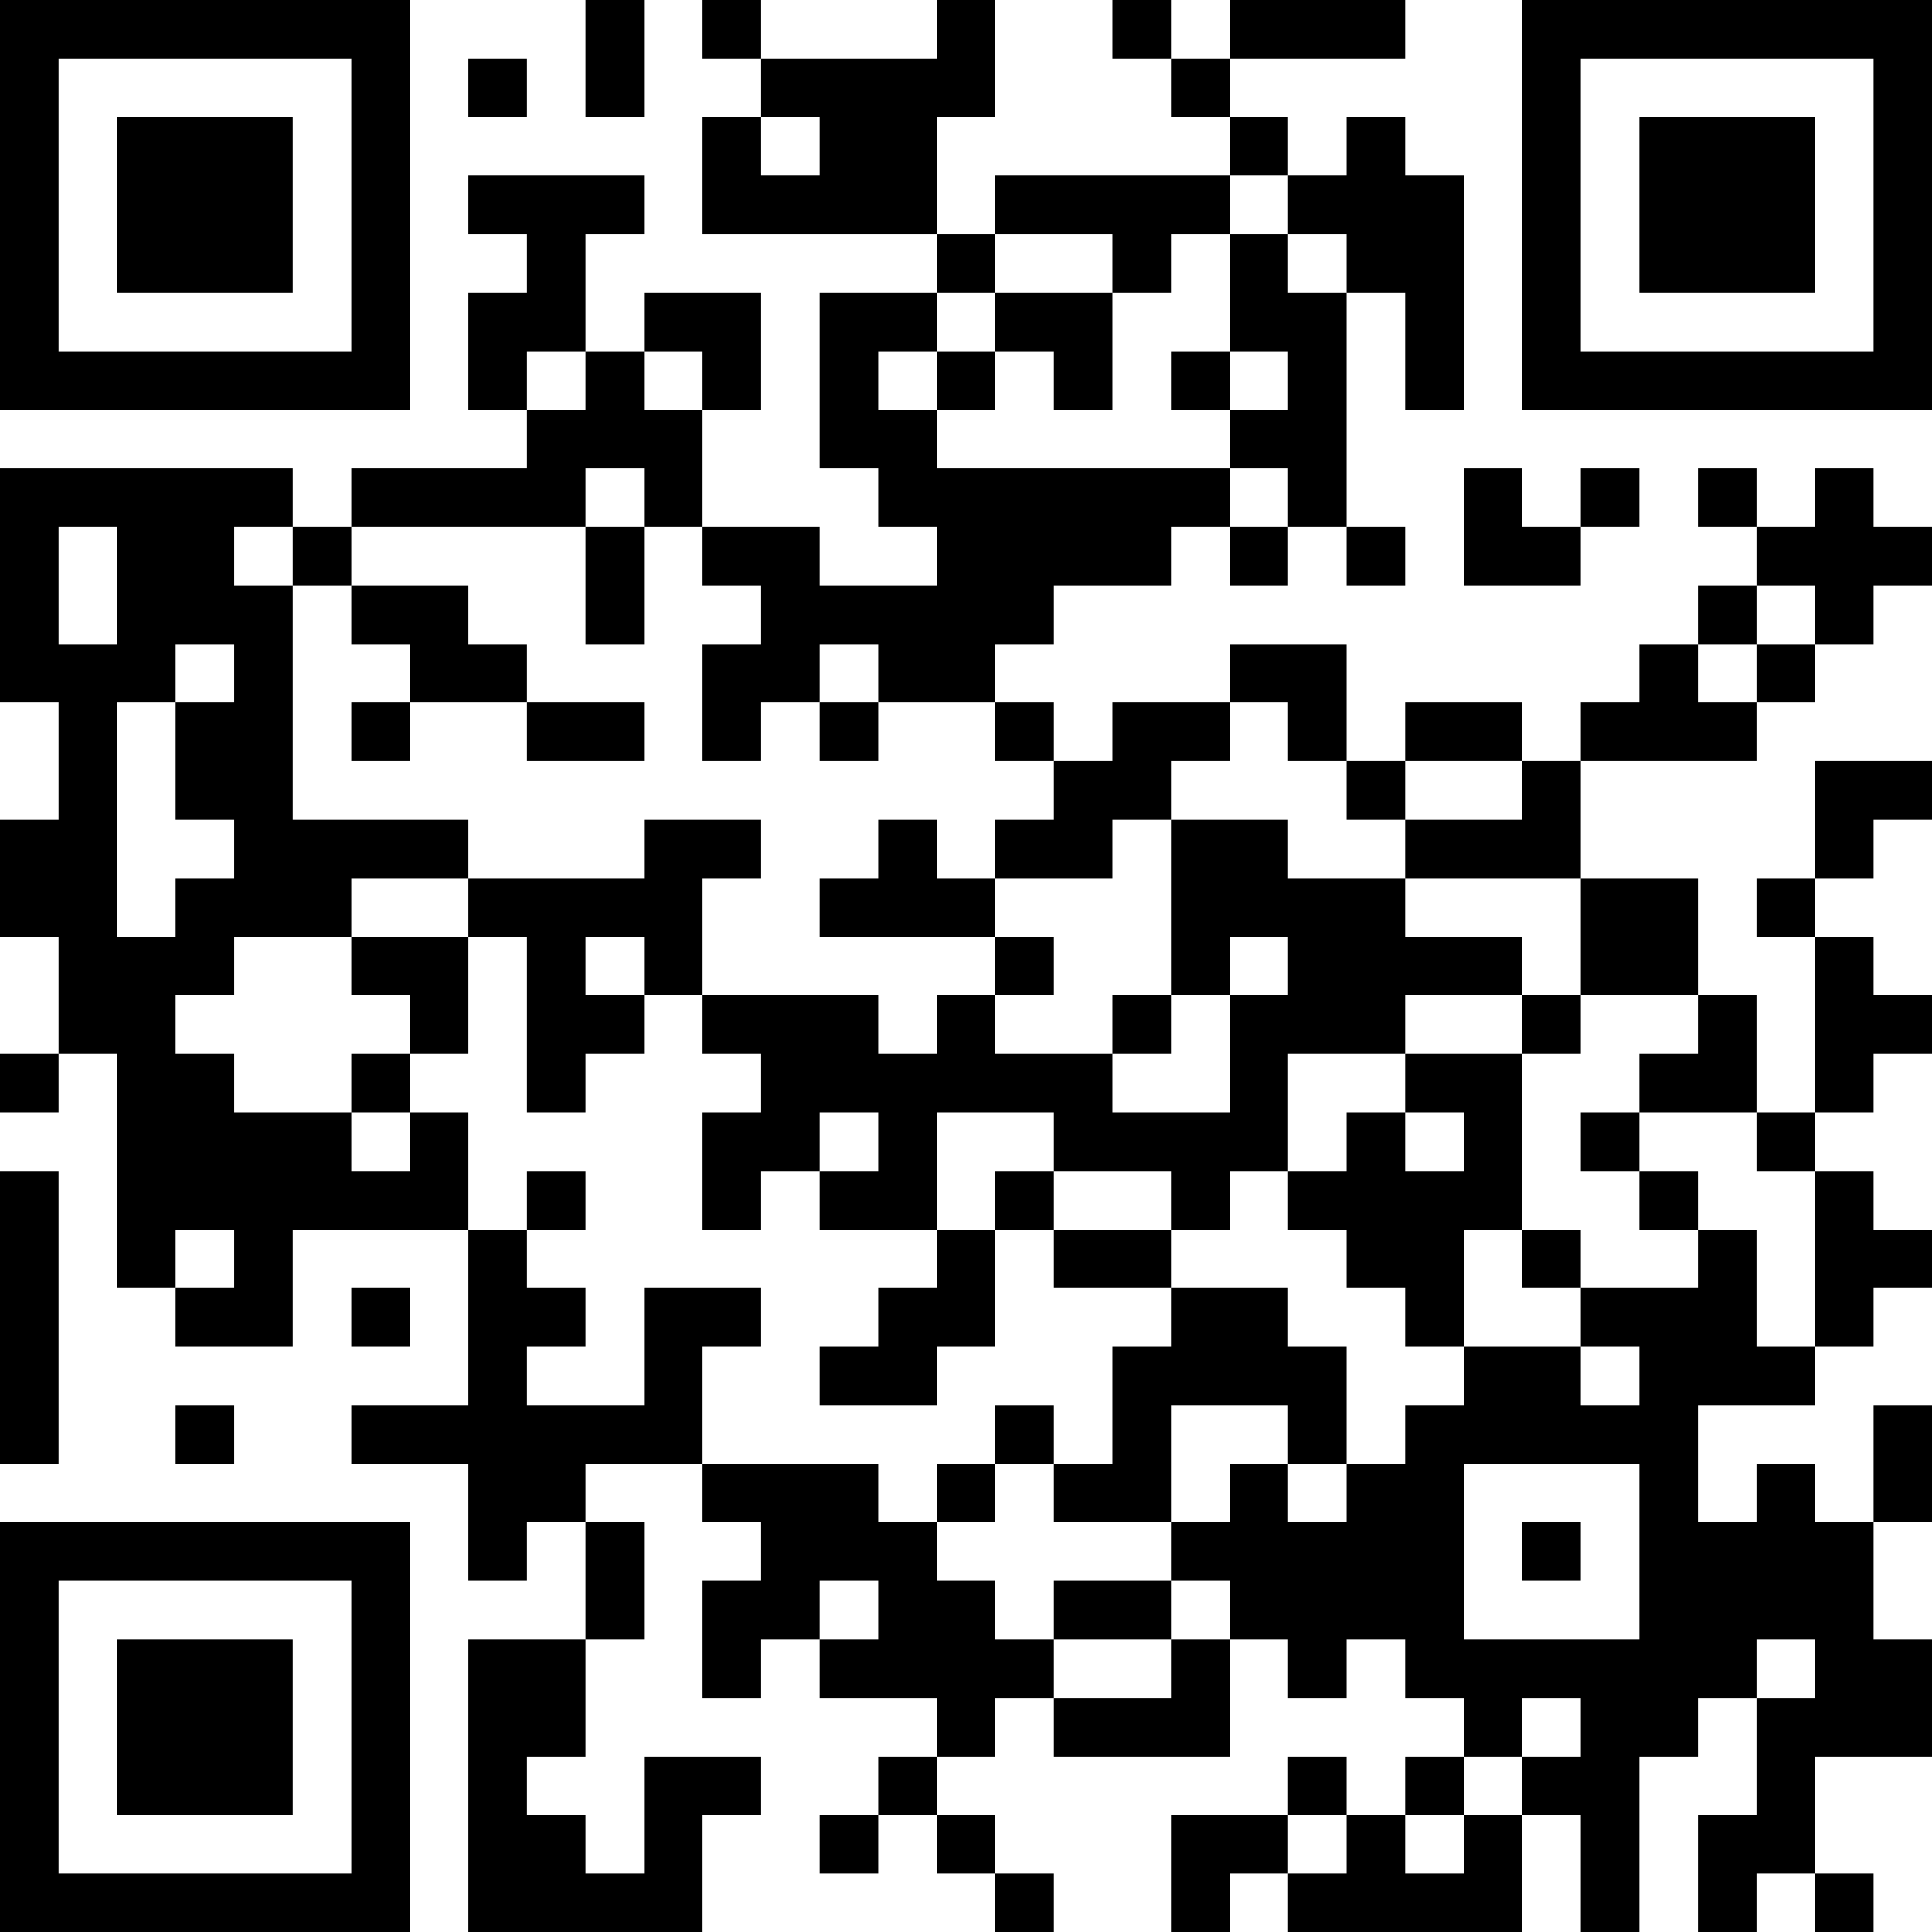 <?xml version="1.0" encoding="UTF-8"?>
<svg xmlns="http://www.w3.org/2000/svg" version="1.1" width="200" height="200" viewBox="0 0 200 200"><rect x="0" y="0" width="200" height="200" fill="#ffffff"/><g transform="scale(6.061)"><g transform="translate(0,0)"><path fill-rule="evenodd" d="M10 0L10 2L11 2L11 0ZM12 0L12 1L13 1L13 2L12 2L12 4L16 4L16 5L14 5L14 8L15 8L15 9L16 9L16 10L14 10L14 9L12 9L12 7L13 7L13 5L11 5L11 6L10 6L10 4L11 4L11 3L8 3L8 4L9 4L9 5L8 5L8 7L9 7L9 8L6 8L6 9L5 9L5 8L0 8L0 12L1 12L1 14L0 14L0 16L1 16L1 18L0 18L0 19L1 19L1 18L2 18L2 22L3 22L3 23L5 23L5 21L8 21L8 24L6 24L6 25L8 25L8 27L9 27L9 26L10 26L10 28L8 28L8 33L12 33L12 31L13 31L13 30L11 30L11 32L10 32L10 31L9 31L9 30L10 30L10 28L11 28L11 26L10 26L10 25L12 25L12 26L13 26L13 27L12 27L12 29L13 29L13 28L14 28L14 29L16 29L16 30L15 30L15 31L14 31L14 32L15 32L15 31L16 31L16 32L17 32L17 33L18 33L18 32L17 32L17 31L16 31L16 30L17 30L17 29L18 29L18 30L21 30L21 28L22 28L22 29L23 29L23 28L24 28L24 29L25 29L25 30L24 30L24 31L23 31L23 30L22 30L22 31L20 31L20 33L21 33L21 32L22 32L22 33L26 33L26 31L27 31L27 33L28 33L28 30L29 30L29 29L30 29L30 31L29 31L29 33L30 33L30 32L31 32L31 33L32 33L32 32L31 32L31 30L33 30L33 28L32 28L32 26L33 26L33 24L32 24L32 26L31 26L31 25L30 25L30 26L29 26L29 24L31 24L31 23L32 23L32 22L33 22L33 21L32 21L32 20L31 20L31 19L32 19L32 18L33 18L33 17L32 17L32 16L31 16L31 15L32 15L32 14L33 14L33 13L31 13L31 15L30 15L30 16L31 16L31 19L30 19L30 17L29 17L29 15L27 15L27 13L30 13L30 12L31 12L31 11L32 11L32 10L33 10L33 9L32 9L32 8L31 8L31 9L30 9L30 8L29 8L29 9L30 9L30 10L29 10L29 11L28 11L28 12L27 12L27 13L26 13L26 12L24 12L24 13L23 13L23 11L21 11L21 12L19 12L19 13L18 13L18 12L17 12L17 11L18 11L18 10L20 10L20 9L21 9L21 10L22 10L22 9L23 9L23 10L24 10L24 9L23 9L23 5L24 5L24 7L25 7L25 3L24 3L24 2L23 2L23 3L22 3L22 2L21 2L21 1L24 1L24 0L21 0L21 1L20 1L20 0L19 0L19 1L20 1L20 2L21 2L21 3L17 3L17 4L16 4L16 2L17 2L17 0L16 0L16 1L13 1L13 0ZM8 1L8 2L9 2L9 1ZM13 2L13 3L14 3L14 2ZM21 3L21 4L20 4L20 5L19 5L19 4L17 4L17 5L16 5L16 6L15 6L15 7L16 7L16 8L21 8L21 9L22 9L22 8L21 8L21 7L22 7L22 6L21 6L21 4L22 4L22 5L23 5L23 4L22 4L22 3ZM17 5L17 6L16 6L16 7L17 7L17 6L18 6L18 7L19 7L19 5ZM9 6L9 7L10 7L10 6ZM11 6L11 7L12 7L12 6ZM20 6L20 7L21 7L21 6ZM10 8L10 9L6 9L6 10L5 10L5 9L4 9L4 10L5 10L5 14L8 14L8 15L6 15L6 16L4 16L4 17L3 17L3 18L4 18L4 19L6 19L6 20L7 20L7 19L8 19L8 21L9 21L9 22L10 22L10 23L9 23L9 24L11 24L11 22L13 22L13 23L12 23L12 25L15 25L15 26L16 26L16 27L17 27L17 28L18 28L18 29L20 29L20 28L21 28L21 27L20 27L20 26L21 26L21 25L22 25L22 26L23 26L23 25L24 25L24 24L25 24L25 23L27 23L27 24L28 24L28 23L27 23L27 22L29 22L29 21L30 21L30 23L31 23L31 20L30 20L30 19L28 19L28 18L29 18L29 17L27 17L27 15L24 15L24 14L26 14L26 13L24 13L24 14L23 14L23 13L22 13L22 12L21 12L21 13L20 13L20 14L19 14L19 15L17 15L17 14L18 14L18 13L17 13L17 12L15 12L15 11L14 11L14 12L13 12L13 13L12 13L12 11L13 11L13 10L12 10L12 9L11 9L11 8ZM25 8L25 10L27 10L27 9L28 9L28 8L27 8L27 9L26 9L26 8ZM1 9L1 11L2 11L2 9ZM10 9L10 11L11 11L11 9ZM6 10L6 11L7 11L7 12L6 12L6 13L7 13L7 12L9 12L9 13L11 13L11 12L9 12L9 11L8 11L8 10ZM30 10L30 11L29 11L29 12L30 12L30 11L31 11L31 10ZM3 11L3 12L2 12L2 16L3 16L3 15L4 15L4 14L3 14L3 12L4 12L4 11ZM14 12L14 13L15 13L15 12ZM11 14L11 15L8 15L8 16L6 16L6 17L7 17L7 18L6 18L6 19L7 19L7 18L8 18L8 16L9 16L9 19L10 19L10 18L11 18L11 17L12 17L12 18L13 18L13 19L12 19L12 21L13 21L13 20L14 20L14 21L16 21L16 22L15 22L15 23L14 23L14 24L16 24L16 23L17 23L17 21L18 21L18 22L20 22L20 23L19 23L19 25L18 25L18 24L17 24L17 25L16 25L16 26L17 26L17 25L18 25L18 26L20 26L20 24L22 24L22 25L23 25L23 23L22 23L22 22L20 22L20 21L21 21L21 20L22 20L22 21L23 21L23 22L24 22L24 23L25 23L25 21L26 21L26 22L27 22L27 21L26 21L26 18L27 18L27 17L26 17L26 16L24 16L24 15L22 15L22 14L20 14L20 17L19 17L19 18L17 18L17 17L18 17L18 16L17 16L17 15L16 15L16 14L15 14L15 15L14 15L14 16L17 16L17 17L16 17L16 18L15 18L15 17L12 17L12 15L13 15L13 14ZM10 16L10 17L11 17L11 16ZM21 16L21 17L20 17L20 18L19 18L19 19L21 19L21 17L22 17L22 16ZM24 17L24 18L22 18L22 20L23 20L23 19L24 19L24 20L25 20L25 19L24 19L24 18L26 18L26 17ZM14 19L14 20L15 20L15 19ZM16 19L16 21L17 21L17 20L18 20L18 21L20 21L20 20L18 20L18 19ZM27 19L27 20L28 20L28 21L29 21L29 20L28 20L28 19ZM0 20L0 25L1 25L1 20ZM9 20L9 21L10 21L10 20ZM3 21L3 22L4 22L4 21ZM6 22L6 23L7 23L7 22ZM3 24L3 25L4 25L4 24ZM25 25L25 28L28 28L28 25ZM26 26L26 27L27 27L27 26ZM14 27L14 28L15 28L15 27ZM18 27L18 28L20 28L20 27ZM30 28L30 29L31 29L31 28ZM26 29L26 30L25 30L25 31L24 31L24 32L25 32L25 31L26 31L26 30L27 30L27 29ZM22 31L22 32L23 32L23 31ZM0 0L0 7L7 7L7 0ZM1 1L1 6L6 6L6 1ZM2 2L2 5L5 5L5 2ZM26 0L26 7L33 7L33 0ZM27 1L27 6L32 6L32 1ZM28 2L28 5L31 5L31 2ZM0 26L0 33L7 33L7 26ZM1 27L1 32L6 32L6 27ZM2 28L2 31L5 31L5 28Z" fill="#000000"/></g></g></svg>
